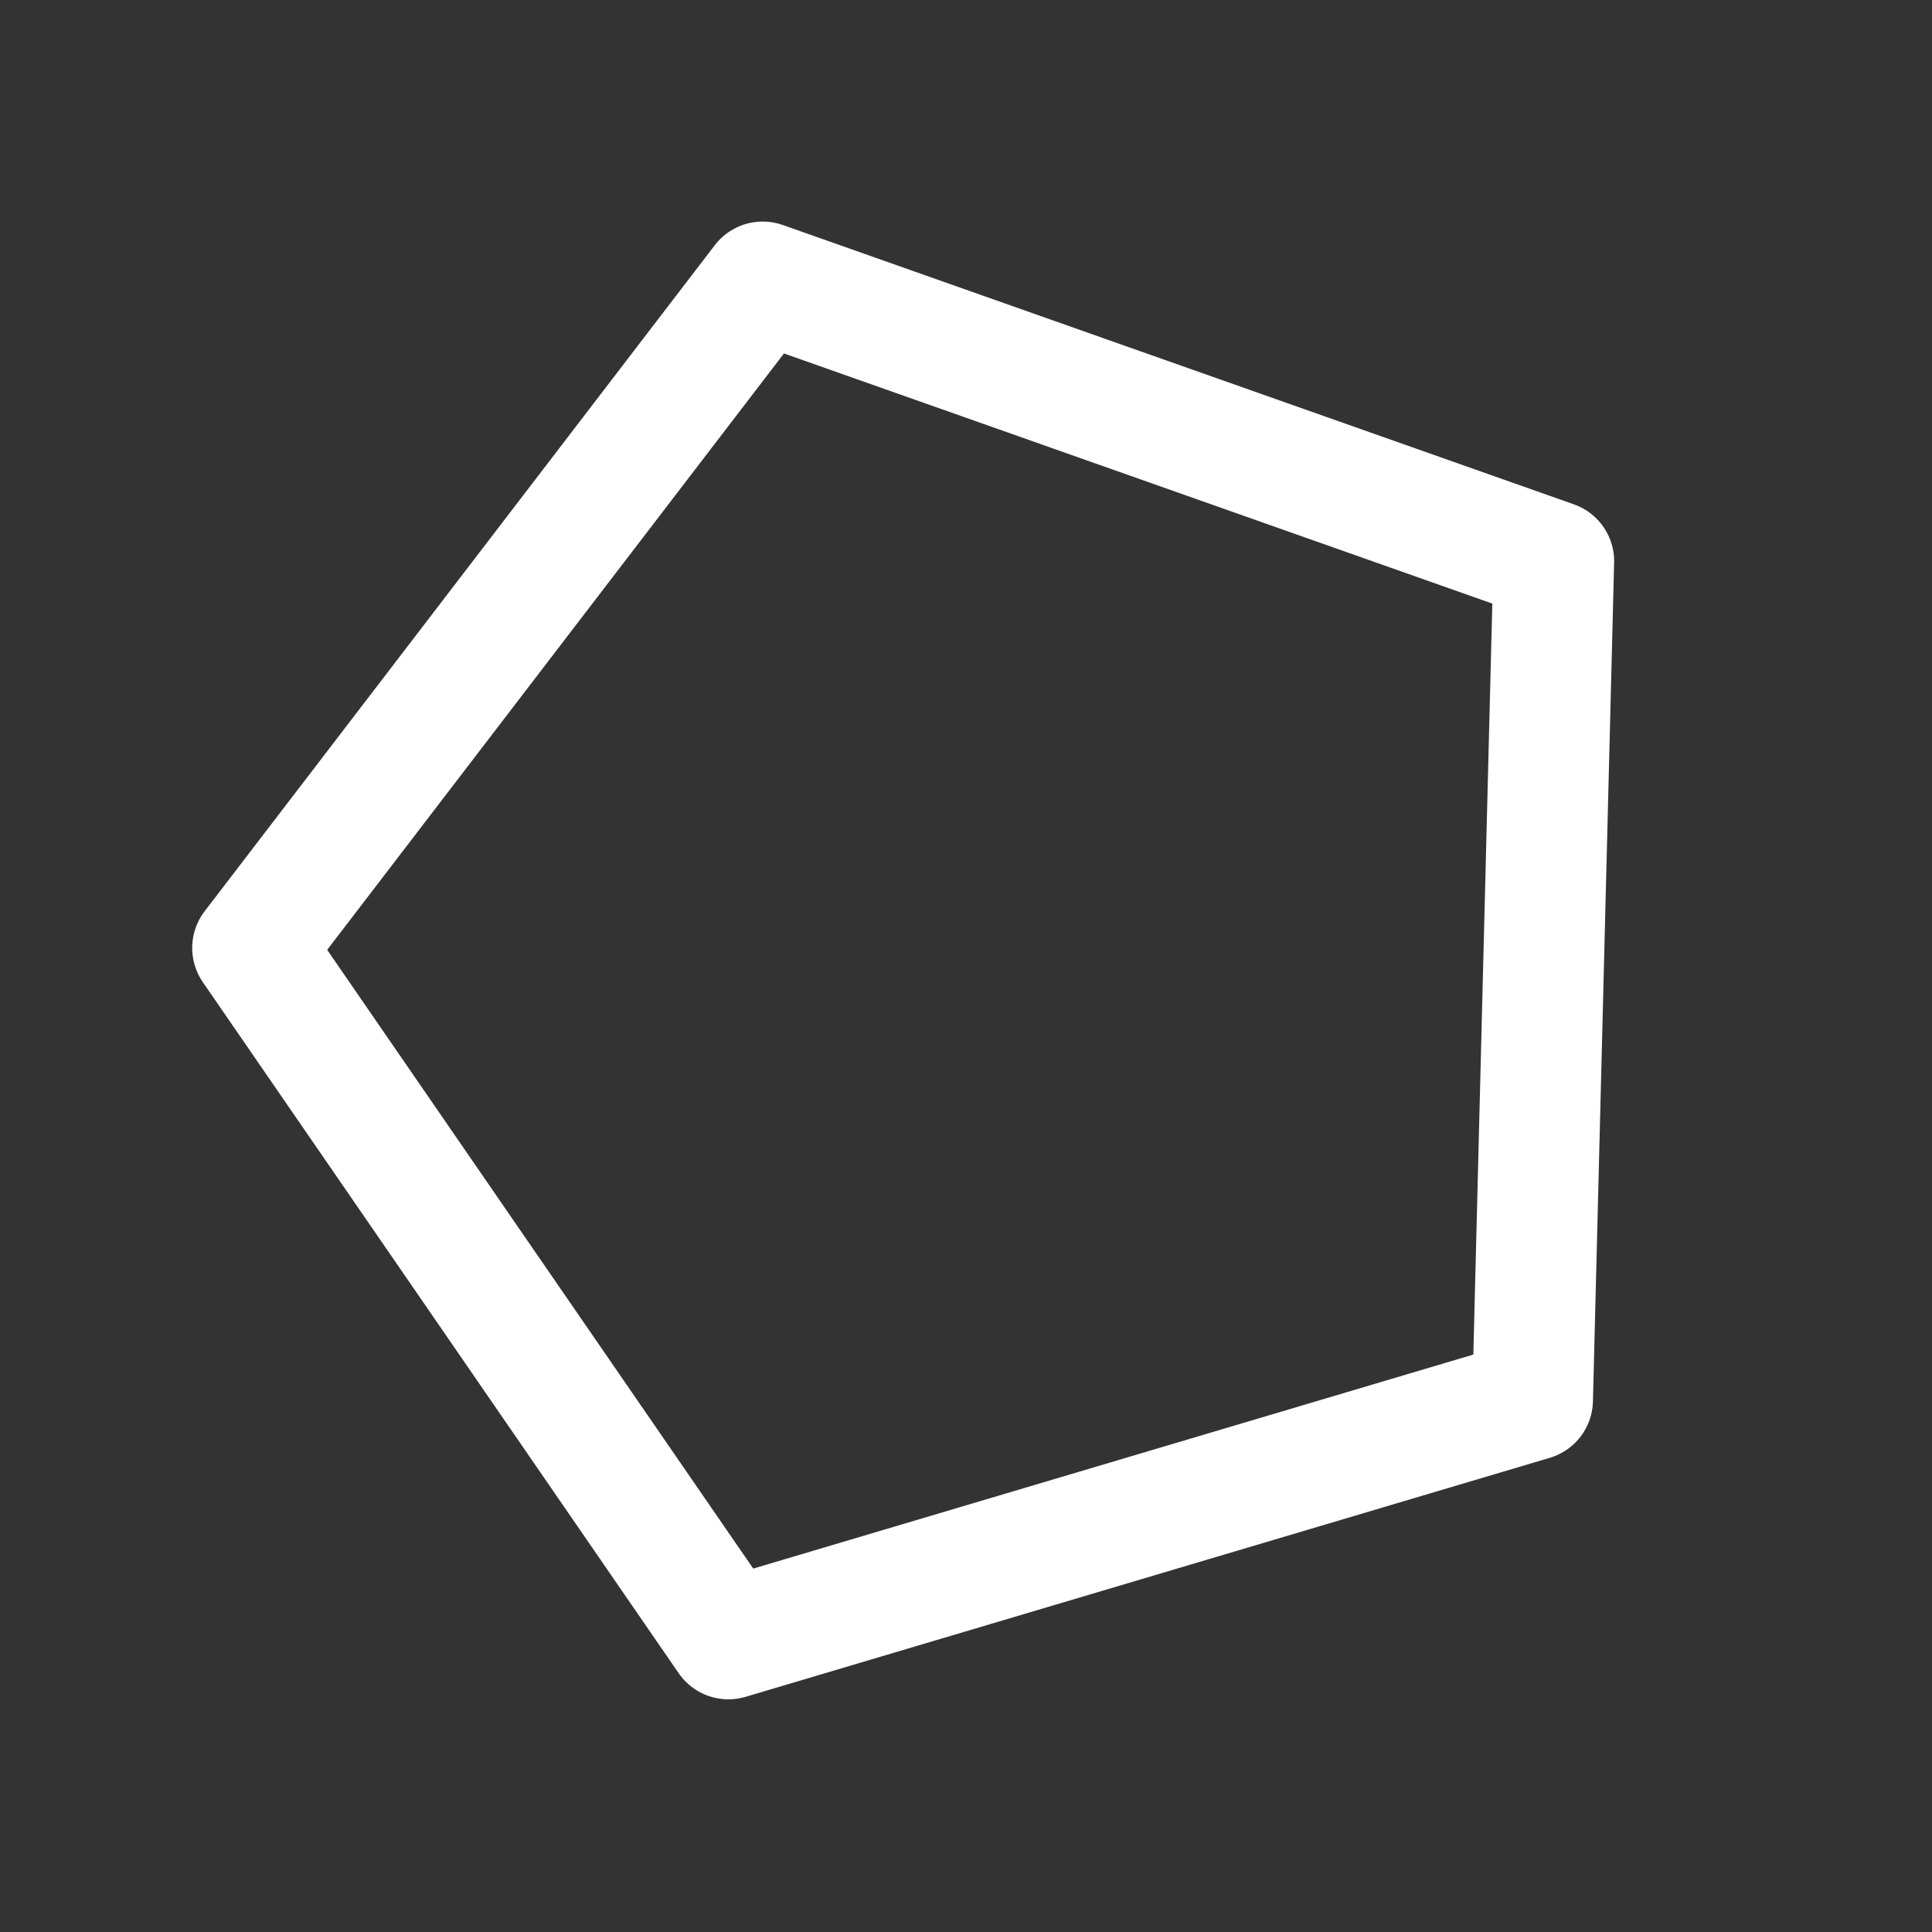 <?xml version="1.0" encoding="UTF-8" standalone="no"?>
<!-- Created with Inkscape (http://www.inkscape.org/) -->

<svg
   width="256"
   height="256"
   viewBox="0 0 67.733 67.733"
   version="1.1"
   id="svg1"
   inkscape:version="1.3 (0e150ed6c4, 2023-07-21)"
   sodipodi:docname="markerpolygon.svg"
   xmlns:inkscape="http://www.inkscape.org/namespaces/inkscape"
   xmlns:sodipodi="http://sodipodi.sourceforge.net/DTD/sodipodi-0.dtd"
   xmlns="http://www.w3.org/2000/svg"
   xmlns:svg="http://www.w3.org/2000/svg">
  <rect x="0" y="0" width="67.733" height="67.733" fill="#333333" stroke="none"/>
  <sodipodi:namedview
     id="namedview1"
     pagecolor="#000000"
     bordercolor="#000000"
     borderopacity="0.25"
     inkscape:showpageshadow="2"
     inkscape:pageopacity="0.0"
     inkscape:pagecheckerboard="0"
     inkscape:deskcolor="#d1d1d1"
     inkscape:document-units="mm"
     inkscape:zoom="2.0485264"
     inkscape:cx="118.86593"
     inkscape:cy="143.27372"
     inkscape:window-width="1920"
     inkscape:window-height="1009"
     inkscape:window-x="1912"
     inkscape:window-y="-8"
     inkscape:window-maximized="1"
     inkscape:current-layer="layer1"
     showguides="true" />
  <defs
     id="defs1" />
  <g
     inkscape:label="Nodes"
     inkscape:groupmode="layer"
     id="layer1">
    <path
       sodipodi:type="star"
       style="fill:none;stroke:#ffffff;stroke-width:4.233;stroke-linecap:round;stroke-linejoin:round;stroke-dasharray:none;stroke-opacity:1"
       id="path7"
       inkscape:flatsided="true"
       sodipodi:sides="5"
       sodipodi:cx="33.866665"
       sodipodi:cy="33.866665"
       sodipodi:r1="25.019686"
       sodipodi:r2="20.241348"
       sodipodi:arg1="0.65360756"
       sodipodi:arg2="1.2819261"
       inkscape:rounded="0"
       inkscape:randomized="0"
       d="M 53.73,49.08 25.536,57.459 8.855,33.234 26.739,9.884 54.473,19.677 Z"
       inkscape:transform-center-x="2.2024708"
       inkscape:transform-center-y="-0.19550189" />
  </g>
</svg>
